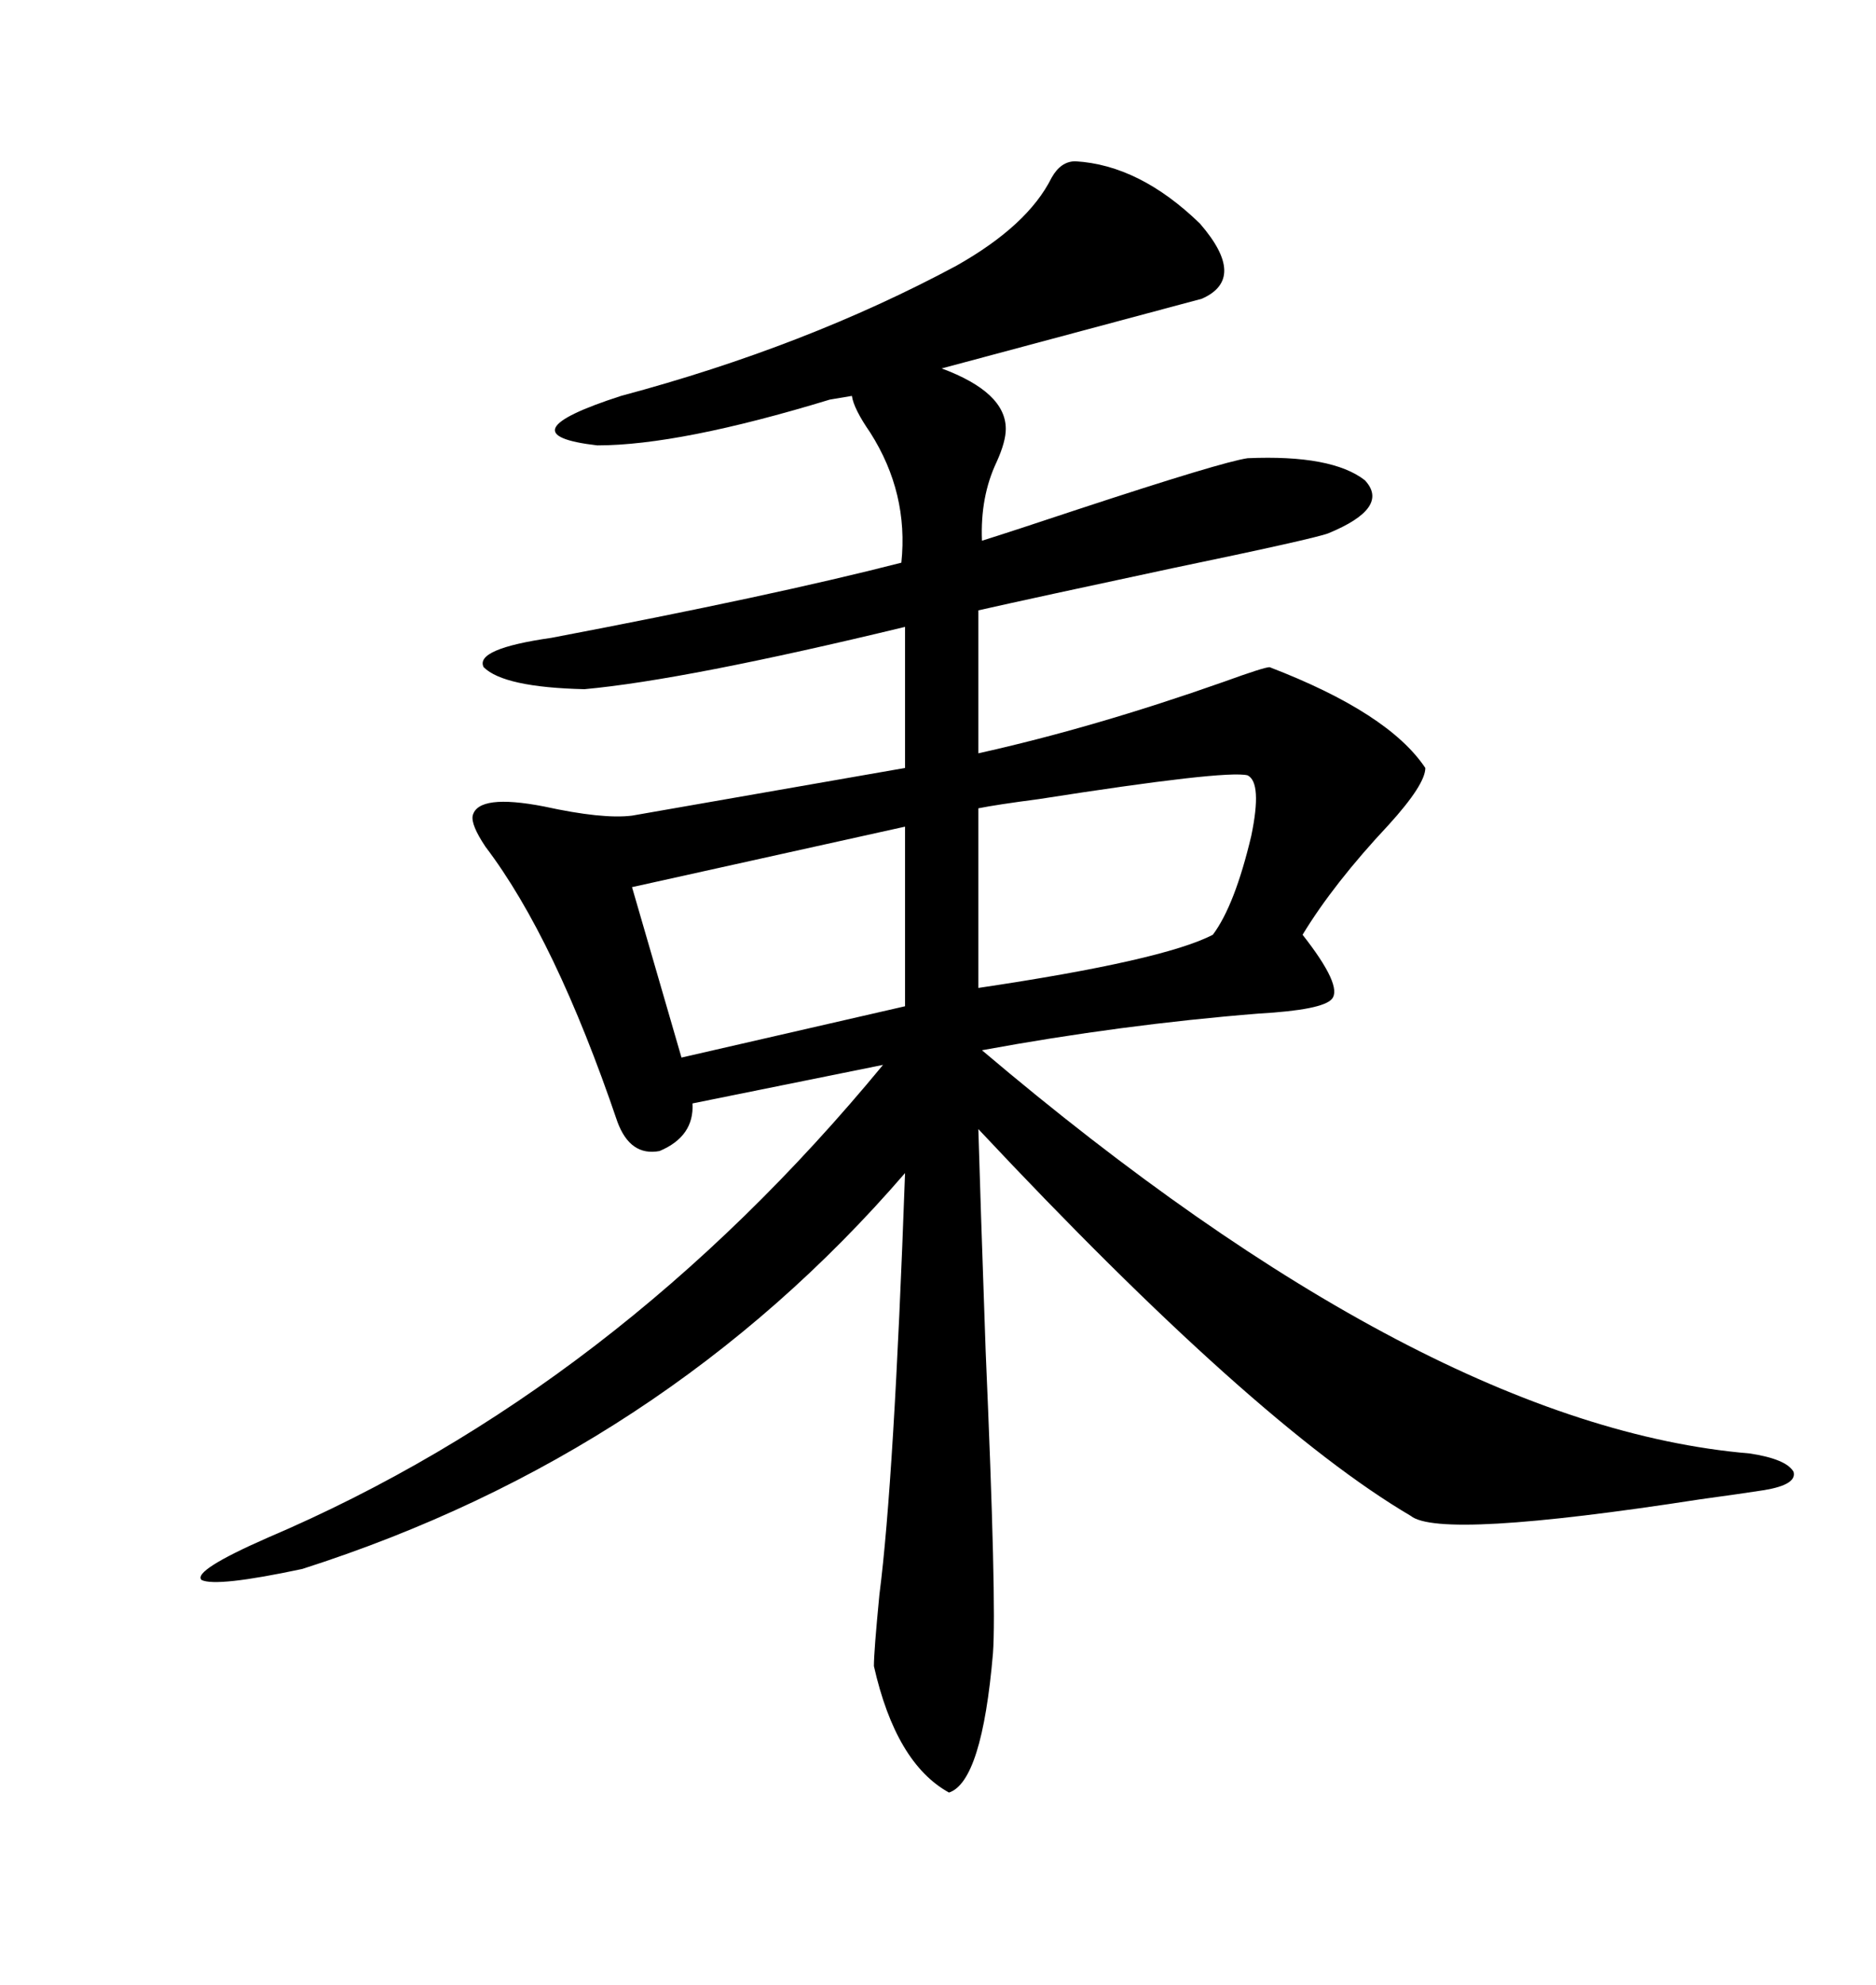 <svg xmlns="http://www.w3.org/2000/svg" xmlns:xlink="http://www.w3.org/1999/xlink" width="300" height="317.285"><path d="M171.97 25.78L171.97 25.78Q182.23 26.37 191.89 35.74L191.89 35.74Q199.51 44.53 192.19 47.75L192.19 47.75L150.59 58.89Q160.84 62.70 160.84 68.55L160.84 68.55Q160.84 70.61 159.38 73.83L159.38 73.83Q156.74 79.39 157.03 86.43L157.03 86.43Q161.72 84.96 172.27 81.45L172.27 81.45Q195.41 73.83 199.51 73.24L199.51 73.24Q212.99 72.66 218.26 76.76L218.26 76.76Q222.36 81.15 212.40 85.25L212.40 85.25Q210.06 86.13 187.50 90.82L187.50 90.82Q165.53 95.51 156.45 97.56L156.45 97.56L156.45 120.41Q174.90 116.31 195.70 108.98L195.70 108.98Q202.15 106.64 203.03 106.64L203.03 106.64Q222.07 113.96 227.93 122.75L227.93 122.75Q227.93 125.39 222.07 131.84L222.07 131.84Q213.28 141.21 208.30 149.41L208.30 149.41Q214.75 157.62 212.99 159.67L212.99 159.67Q211.52 161.43 201.27 162.01L201.27 162.01Q179.30 163.77 157.03 167.87L157.03 167.87Q227.93 227.93 279.79 232.32L279.79 232.32Q285.64 233.20 286.82 235.25L286.82 235.25Q287.40 237.30 282.13 238.18L282.13 238.18Q278.32 238.77 271.88 239.65L271.88 239.65Q230.27 246.09 225.59 242.29L225.59 242.29Q200.68 227.64 156.45 180.47L156.45 180.47Q156.74 190.72 157.62 215.92L157.62 215.92Q159.38 256.35 158.79 264.26L158.79 264.26Q157.03 284.77 151.76 286.52L151.76 286.52Q143.26 281.84 139.75 266.31L139.75 266.31Q139.75 263.96 140.63 254.88L140.63 254.88Q142.97 236.72 144.73 187.50L144.73 187.50Q106.05 232.32 48.34 250.78L48.34 250.78Q34.57 253.71 32.23 252.54L32.23 252.54Q30.76 251.07 42.77 245.80L42.77 245.80Q98.44 222.07 141.21 170.21L141.21 170.21L110.74 176.37Q111.04 181.64 105.47 183.98L105.47 183.98Q100.78 184.86 98.73 179.30L98.73 179.30Q88.77 150 77.64 135.35L77.64 135.35Q75.29 131.84 75.59 130.37L75.59 130.37Q76.46 126.86 87.01 128.91L87.01 128.91Q96.39 130.96 101.07 130.37L101.07 130.37L144.73 122.75L144.73 100.20Q109.57 108.69 93.46 110.16L93.46 110.16Q80.57 109.86 77.34 106.64L77.34 106.64Q75.88 103.71 88.18 101.95L88.18 101.95Q123.63 95.21 144.14 89.94L144.14 89.94Q145.31 78.81 139.16 69.14L139.16 69.14Q136.52 65.33 136.23 63.28L136.23 63.28L132.71 63.87Q108.69 71.19 95.51 71.19L95.51 71.19Q80.27 69.43 99.32 63.28L99.32 63.28Q128.91 55.37 152.93 42.48L152.93 42.48Q164.36 36.04 168.16 28.42L168.16 28.42Q169.63 25.78 171.97 25.78ZM199.51 123.93L199.51 123.93Q196.00 123.05 166.11 127.73L166.11 127.73Q159.38 128.61 156.45 129.20L156.45 129.20L156.45 157.91Q186.04 153.52 193.95 149.41L193.95 149.41Q197.46 144.73 200.10 133.59L200.10 133.59Q201.86 125.10 199.51 123.93ZM144.73 160.84L144.73 132.13L101.07 141.80L108.98 169.04L144.73 160.84Z"/></svg>